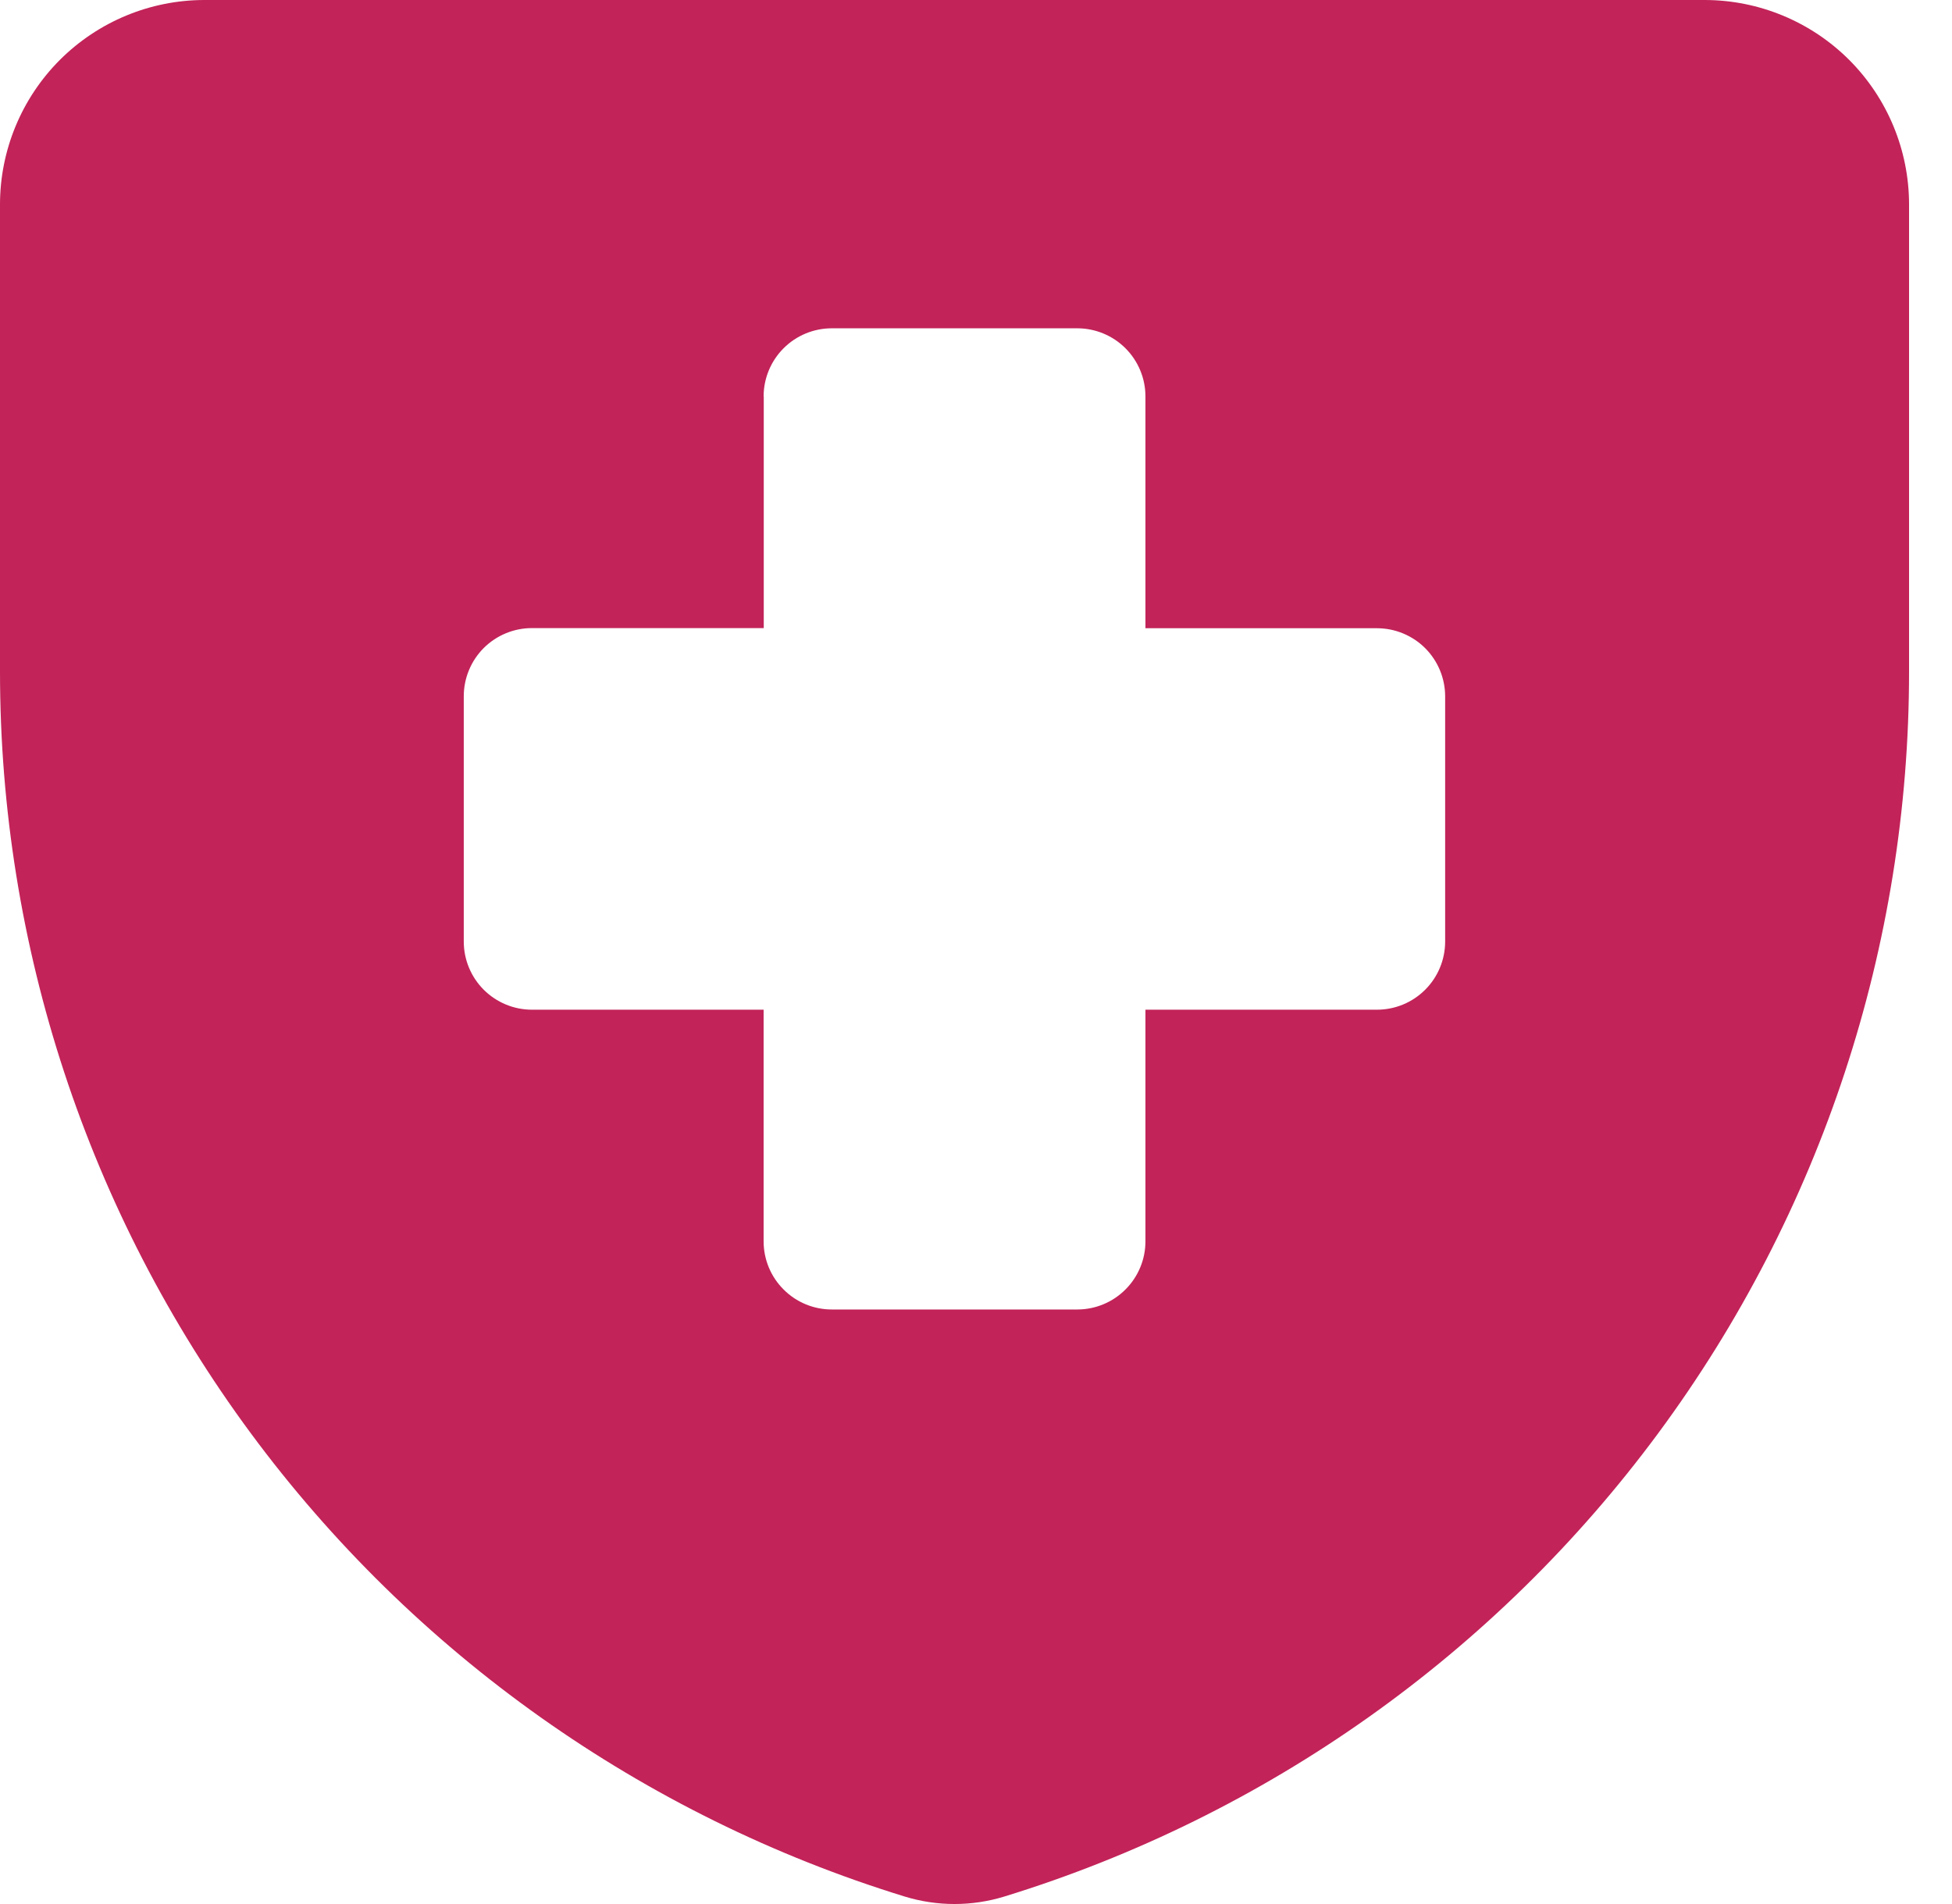 <svg width="41" height="40" viewBox="0 0 41 40" fill="none" xmlns="http://www.w3.org/2000/svg">
<path fill-rule="evenodd" clip-rule="evenodd" d="M40.098 14.112C40.098 19.869 38.253 25.475 34.832 30.106C31.412 34.737 26.597 38.15 21.094 39.843C20.413 40.052 19.685 40.052 19.003 39.843C13.501 38.15 8.686 34.737 5.265 30.106C1.845 25.475 -0 19.869 5.45849e-08 14.112V4.296C5.45849e-08 3.157 0.453 2.064 1.258 1.258C2.064 0.453 3.157 0 4.296 0L35.802 0C36.941 0 38.034 0.453 38.84 1.258C39.645 2.064 40.098 3.157 40.098 4.296V14.112ZM16.039 8.329C16.039 7.949 16.19 7.585 16.459 7.316C16.727 7.048 17.091 6.897 17.471 6.897H22.627C23.006 6.897 23.371 7.048 23.639 7.316C23.908 7.585 24.059 7.949 24.059 8.329V13.198H28.922C29.302 13.198 29.666 13.349 29.935 13.617C30.203 13.886 30.354 14.25 30.354 14.63V19.78C30.354 19.968 30.317 20.154 30.245 20.328C30.173 20.502 30.068 20.659 29.935 20.792C29.802 20.925 29.644 21.031 29.47 21.103C29.296 21.175 29.11 21.212 28.922 21.212H24.059V26.078C24.059 26.458 23.908 26.822 23.639 27.09C23.371 27.359 23.006 27.51 22.627 27.51H17.471C17.283 27.51 17.097 27.473 16.923 27.401C16.749 27.329 16.592 27.224 16.459 27.09C16.326 26.958 16.22 26.8 16.148 26.626C16.076 26.452 16.039 26.266 16.039 26.078V21.212H11.173C10.793 21.212 10.429 21.061 10.16 20.792C9.892 20.524 9.741 20.16 9.741 19.78V14.627C9.741 14.247 9.892 13.883 10.16 13.614C10.429 13.346 10.793 13.195 11.173 13.195H16.042V8.329H16.039Z" fill="#C22359"/>
</svg>
